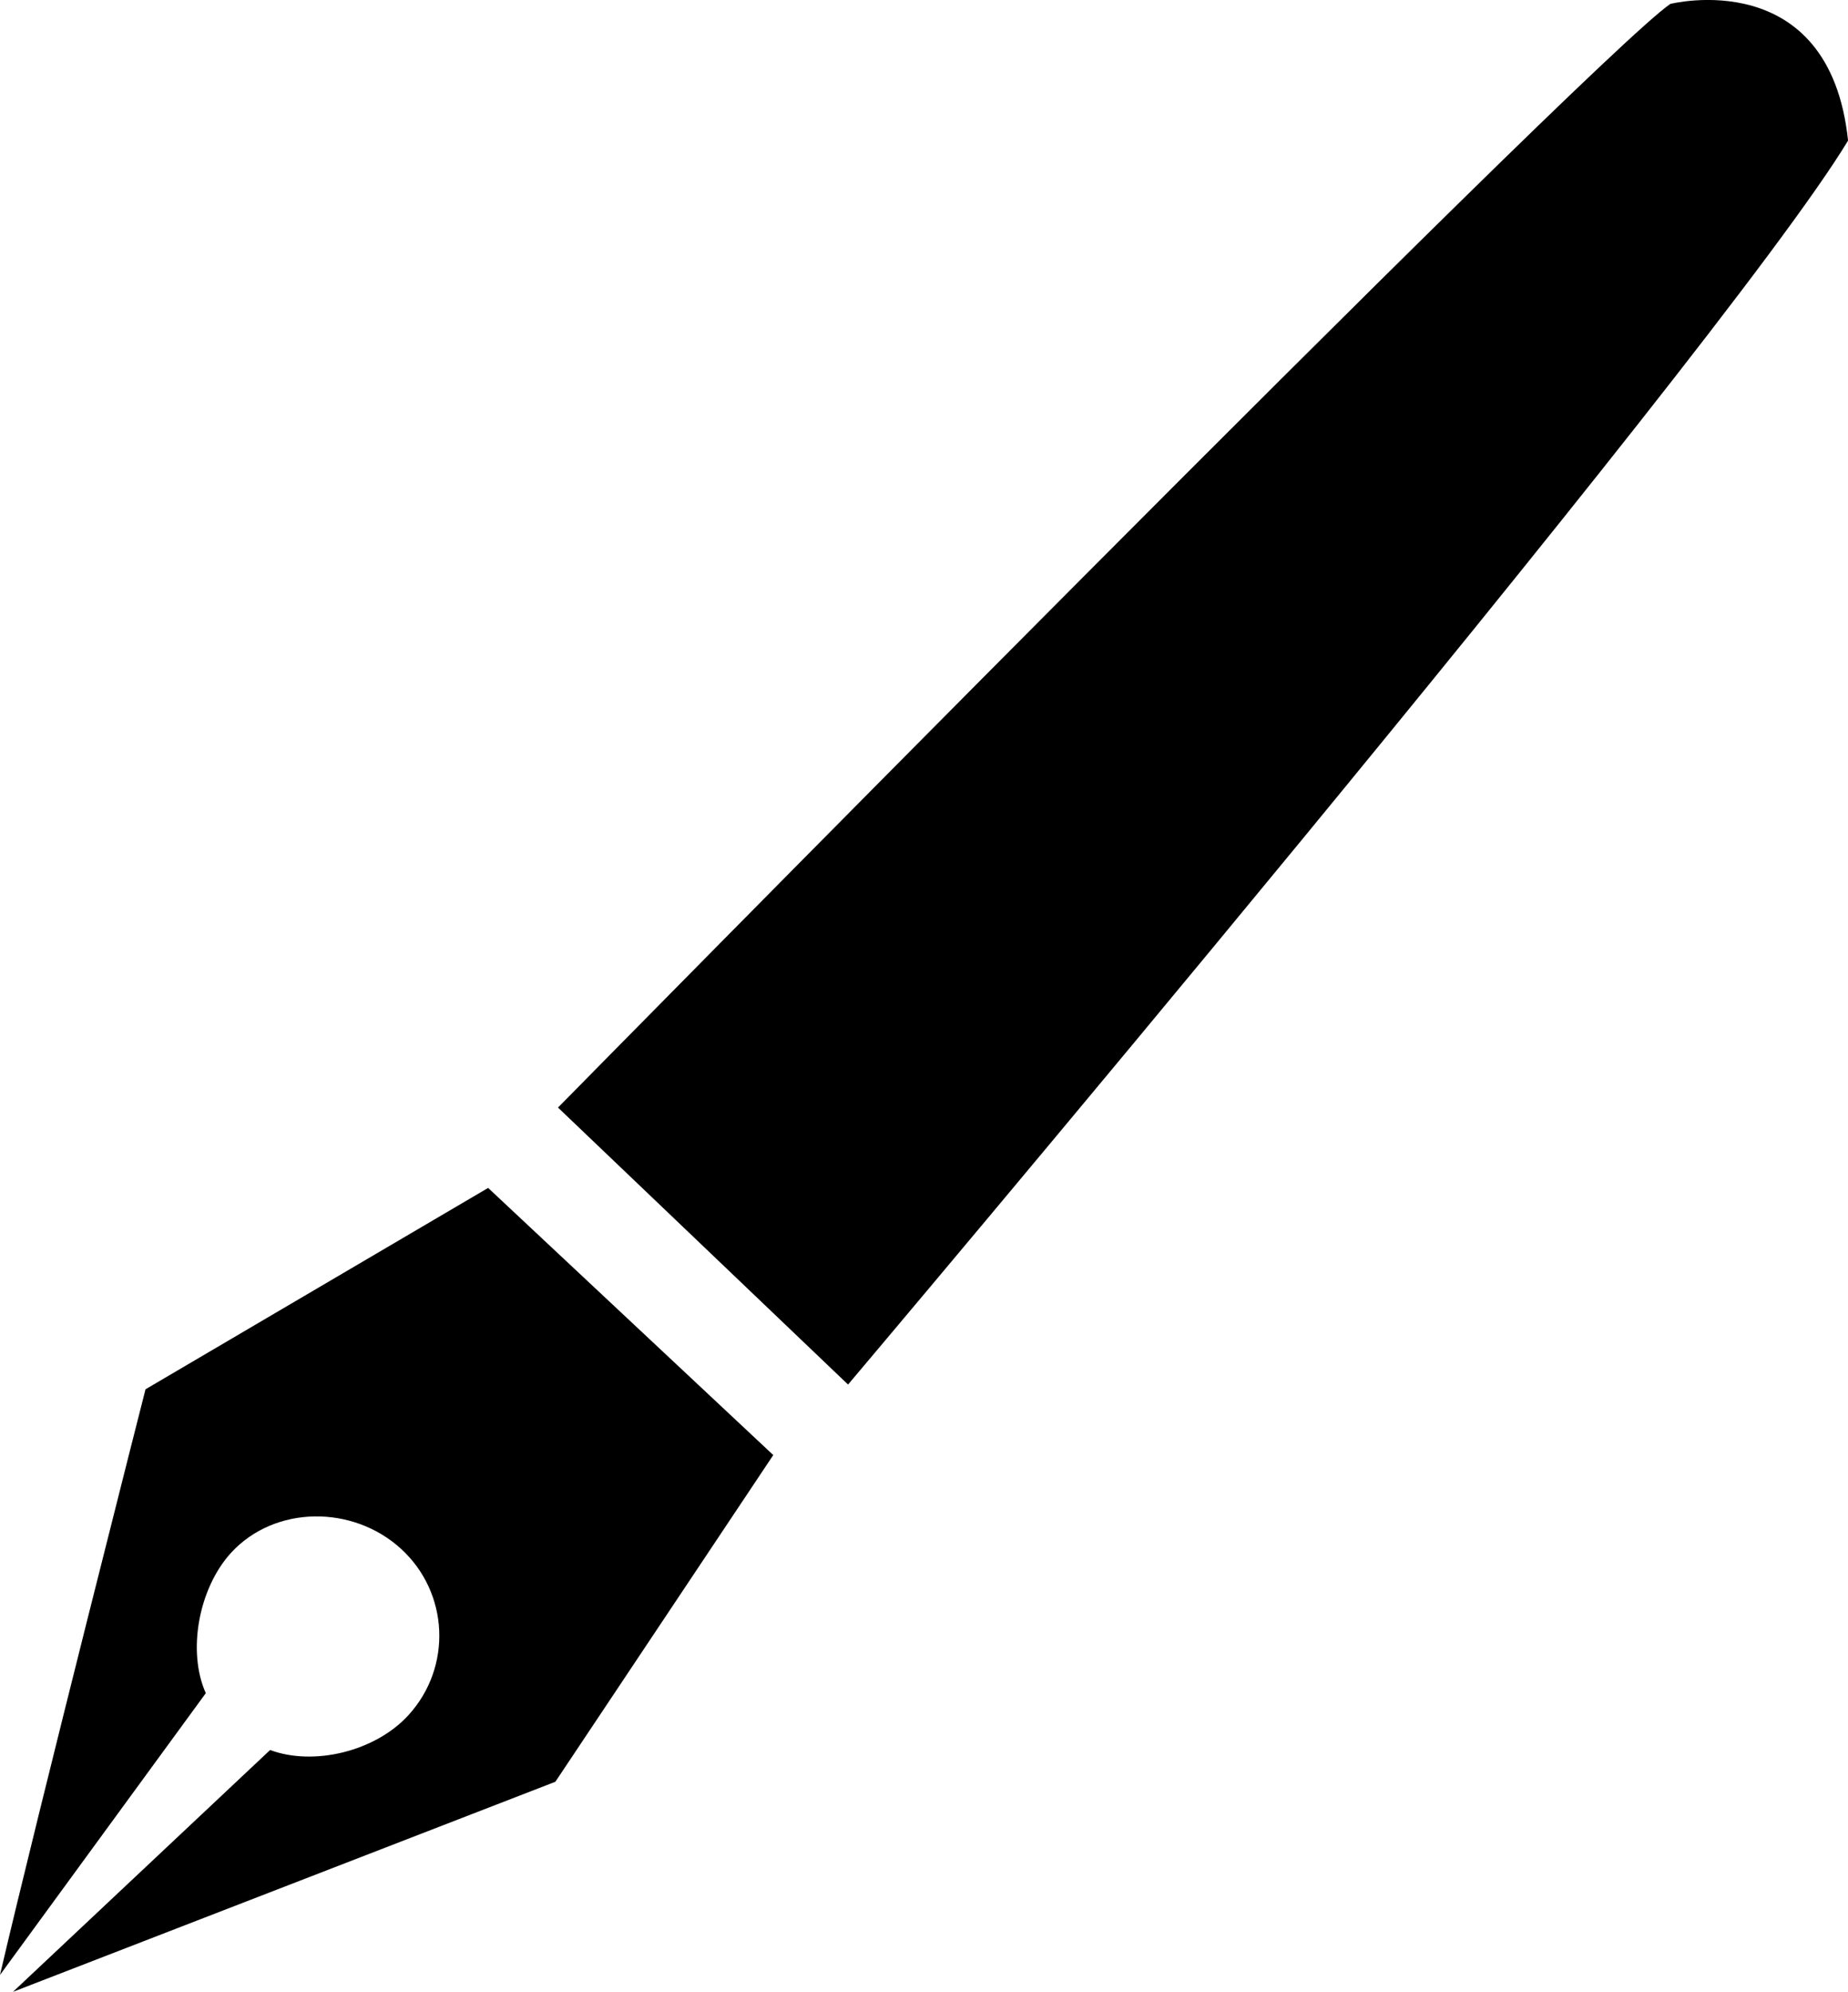 <?xml version="1.0" encoding="iso-8859-1"?>
<!-- Generator: Adobe Illustrator 16.0.0, SVG Export Plug-In . SVG Version: 6.00 Build 0)  -->
<!DOCTYPE svg PUBLIC "-//W3C//DTD SVG 1.1//EN" "http://www.w3.org/Graphics/SVG/1.1/DTD/svg11.dtd">
<svg version="1.1" id="Capa_1" xmlns="http://www.w3.org/2000/svg" xmlns:xlink="http://www.w3.org/1999/xlink" x="0px" y="0px"
	 width="31.608px" height="34.058px" viewBox="0 0 31.608 34.058" style="enable-background:new 0 0 31.608 34.058;"
	 xml:space="preserve">
<path style="fill:#000000;" d="M2.489,23.755c0,0-1.833,7.199-2.489,10.014l3.52-4.818c-0.319-0.709-0.126-1.789,0.432-2.4
	c0.751-0.818,2.088-0.818,2.907-0.068c0.822,0.752,0.877,2.023,0.127,2.844C6.417,29.95,5.364,30.2,4.62,29.923l-4.398,4.135
	l9.277-3.592l3.727-5.586l-4.877-4.568L2.489,23.755z M28.569,0.067C27.161,1.032,9.544,18.938,9.544,18.938l4.961,4.736
	c0,0,14.936-17.674,17.104-21.27C31.291-0.622,28.569,0.067,28.569,0.067z"/>
<g>
</g>
<g>
</g>
<g>
</g>
<g>
</g>
<g>
</g>
<g>
</g>
<g>
</g>
<g>
</g>
<g>
</g>
<g>
</g>
<g>
</g>
<g>
</g>
<g>
</g>
<g>
</g>
<g>
</g>
</svg>
